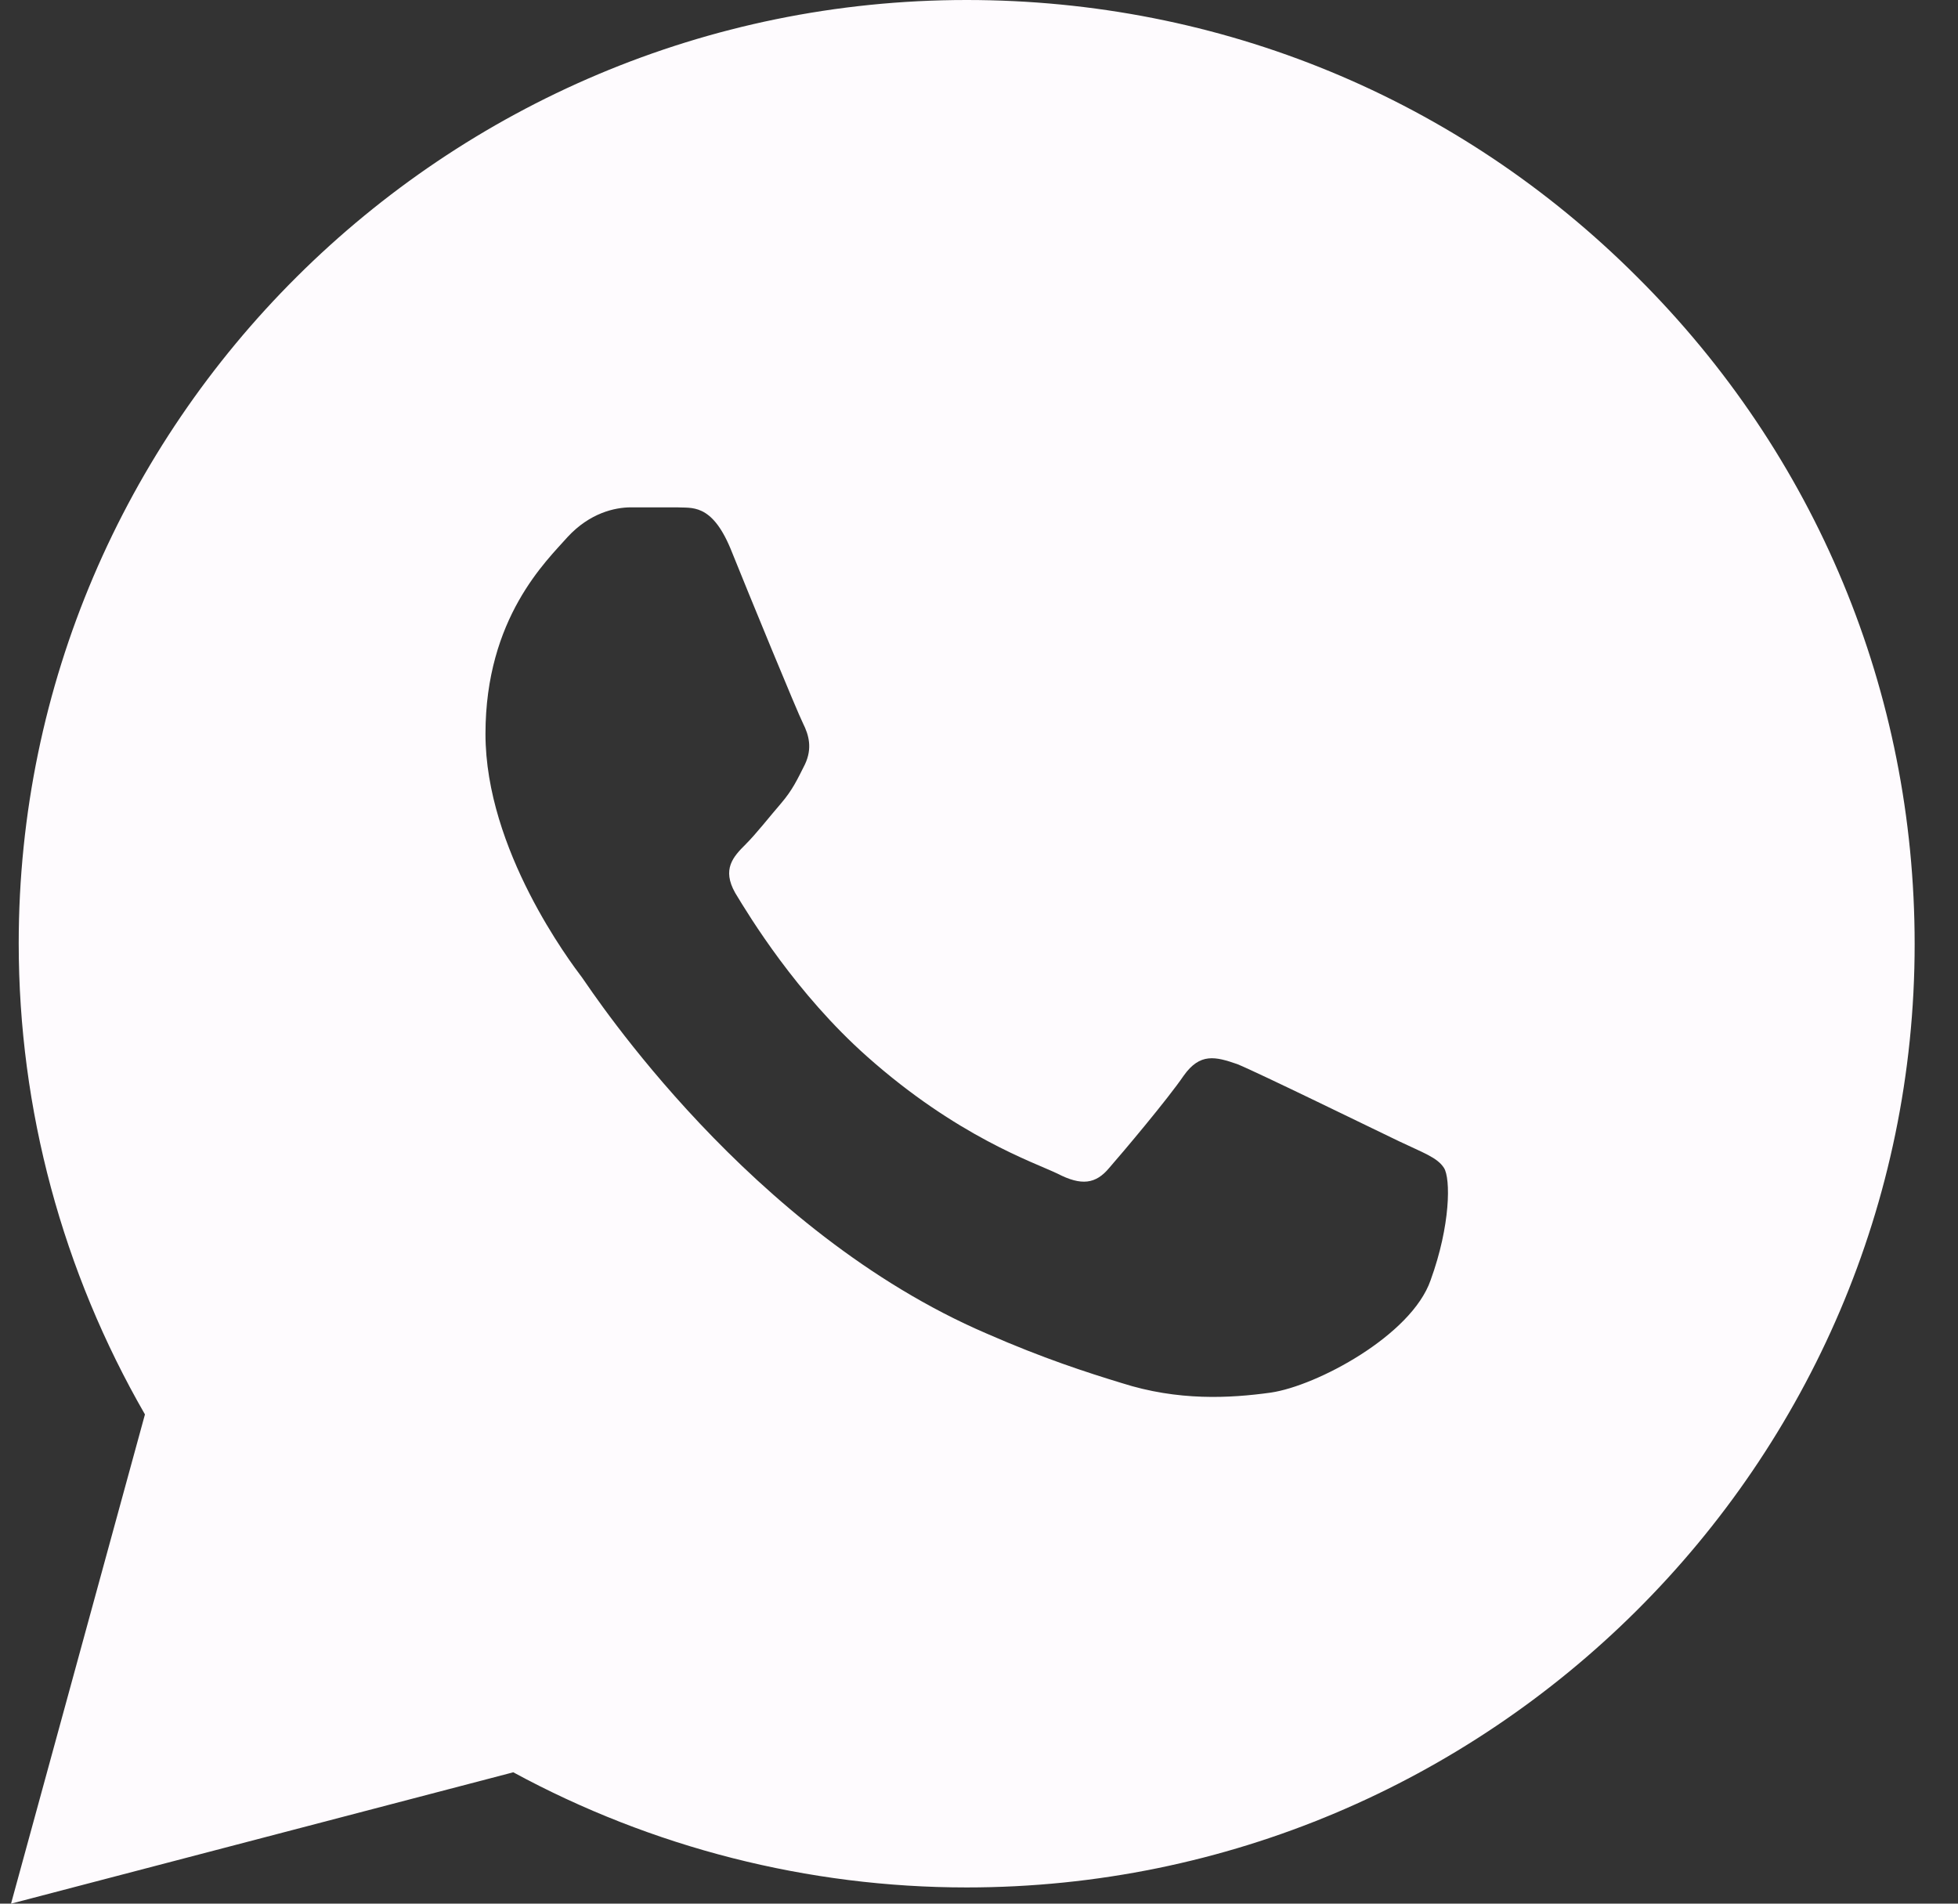 <svg width="36" height="35" viewBox="0 0 36 35" fill="none" xmlns="http://www.w3.org/2000/svg">
<rect x="0" y="0" width="36" height="35" fill="#333333" stroke="none"/>
<path d="M17.773 0C22.434 0 26.814 1.803 30.102 5.093C33.391 8.365 35.203 12.723 35.203 17.36C35.203 26.915 27.376 34.702 17.773 34.702C14.854 34.702 11.987 33.968 9.437 32.585L0.203 35L2.665 26.005C1.153 23.38 0.344 20.405 0.344 17.343C0.344 7.788 8.17 2.06234e-05 17.773 0ZM11.6 9.328C11.301 9.328 10.843 9.434 10.438 9.871C10.051 10.309 8.926 11.358 8.926 13.493C8.926 15.627 10.49 17.692 10.702 17.973C10.913 18.27 13.78 22.646 18.142 24.519C19.179 24.974 19.989 25.235 20.622 25.428C21.66 25.76 22.609 25.709 23.365 25.604C24.209 25.481 25.951 24.553 26.303 23.538C26.672 22.523 26.672 21.665 26.549 21.473C26.426 21.28 26.162 21.193 25.723 20.983C25.283 20.773 23.137 19.723 22.75 19.565C22.346 19.425 22.064 19.355 21.765 19.775C21.466 20.213 20.64 21.192 20.394 21.473C20.147 21.77 19.883 21.806 19.443 21.578C19.004 21.368 17.597 20.896 15.943 19.426C14.642 18.271 13.781 16.854 13.517 16.416C13.27 15.979 13.481 15.751 13.71 15.523C13.903 15.331 14.149 15.015 14.36 14.771C14.571 14.525 14.659 14.333 14.8 14.053C14.94 13.755 14.87 13.511 14.765 13.301C14.659 13.091 13.781 10.956 13.429 10.081C13.077 9.241 12.707 9.346 12.443 9.328H11.6Z" fill="#FEFBFE"/>
</svg>
